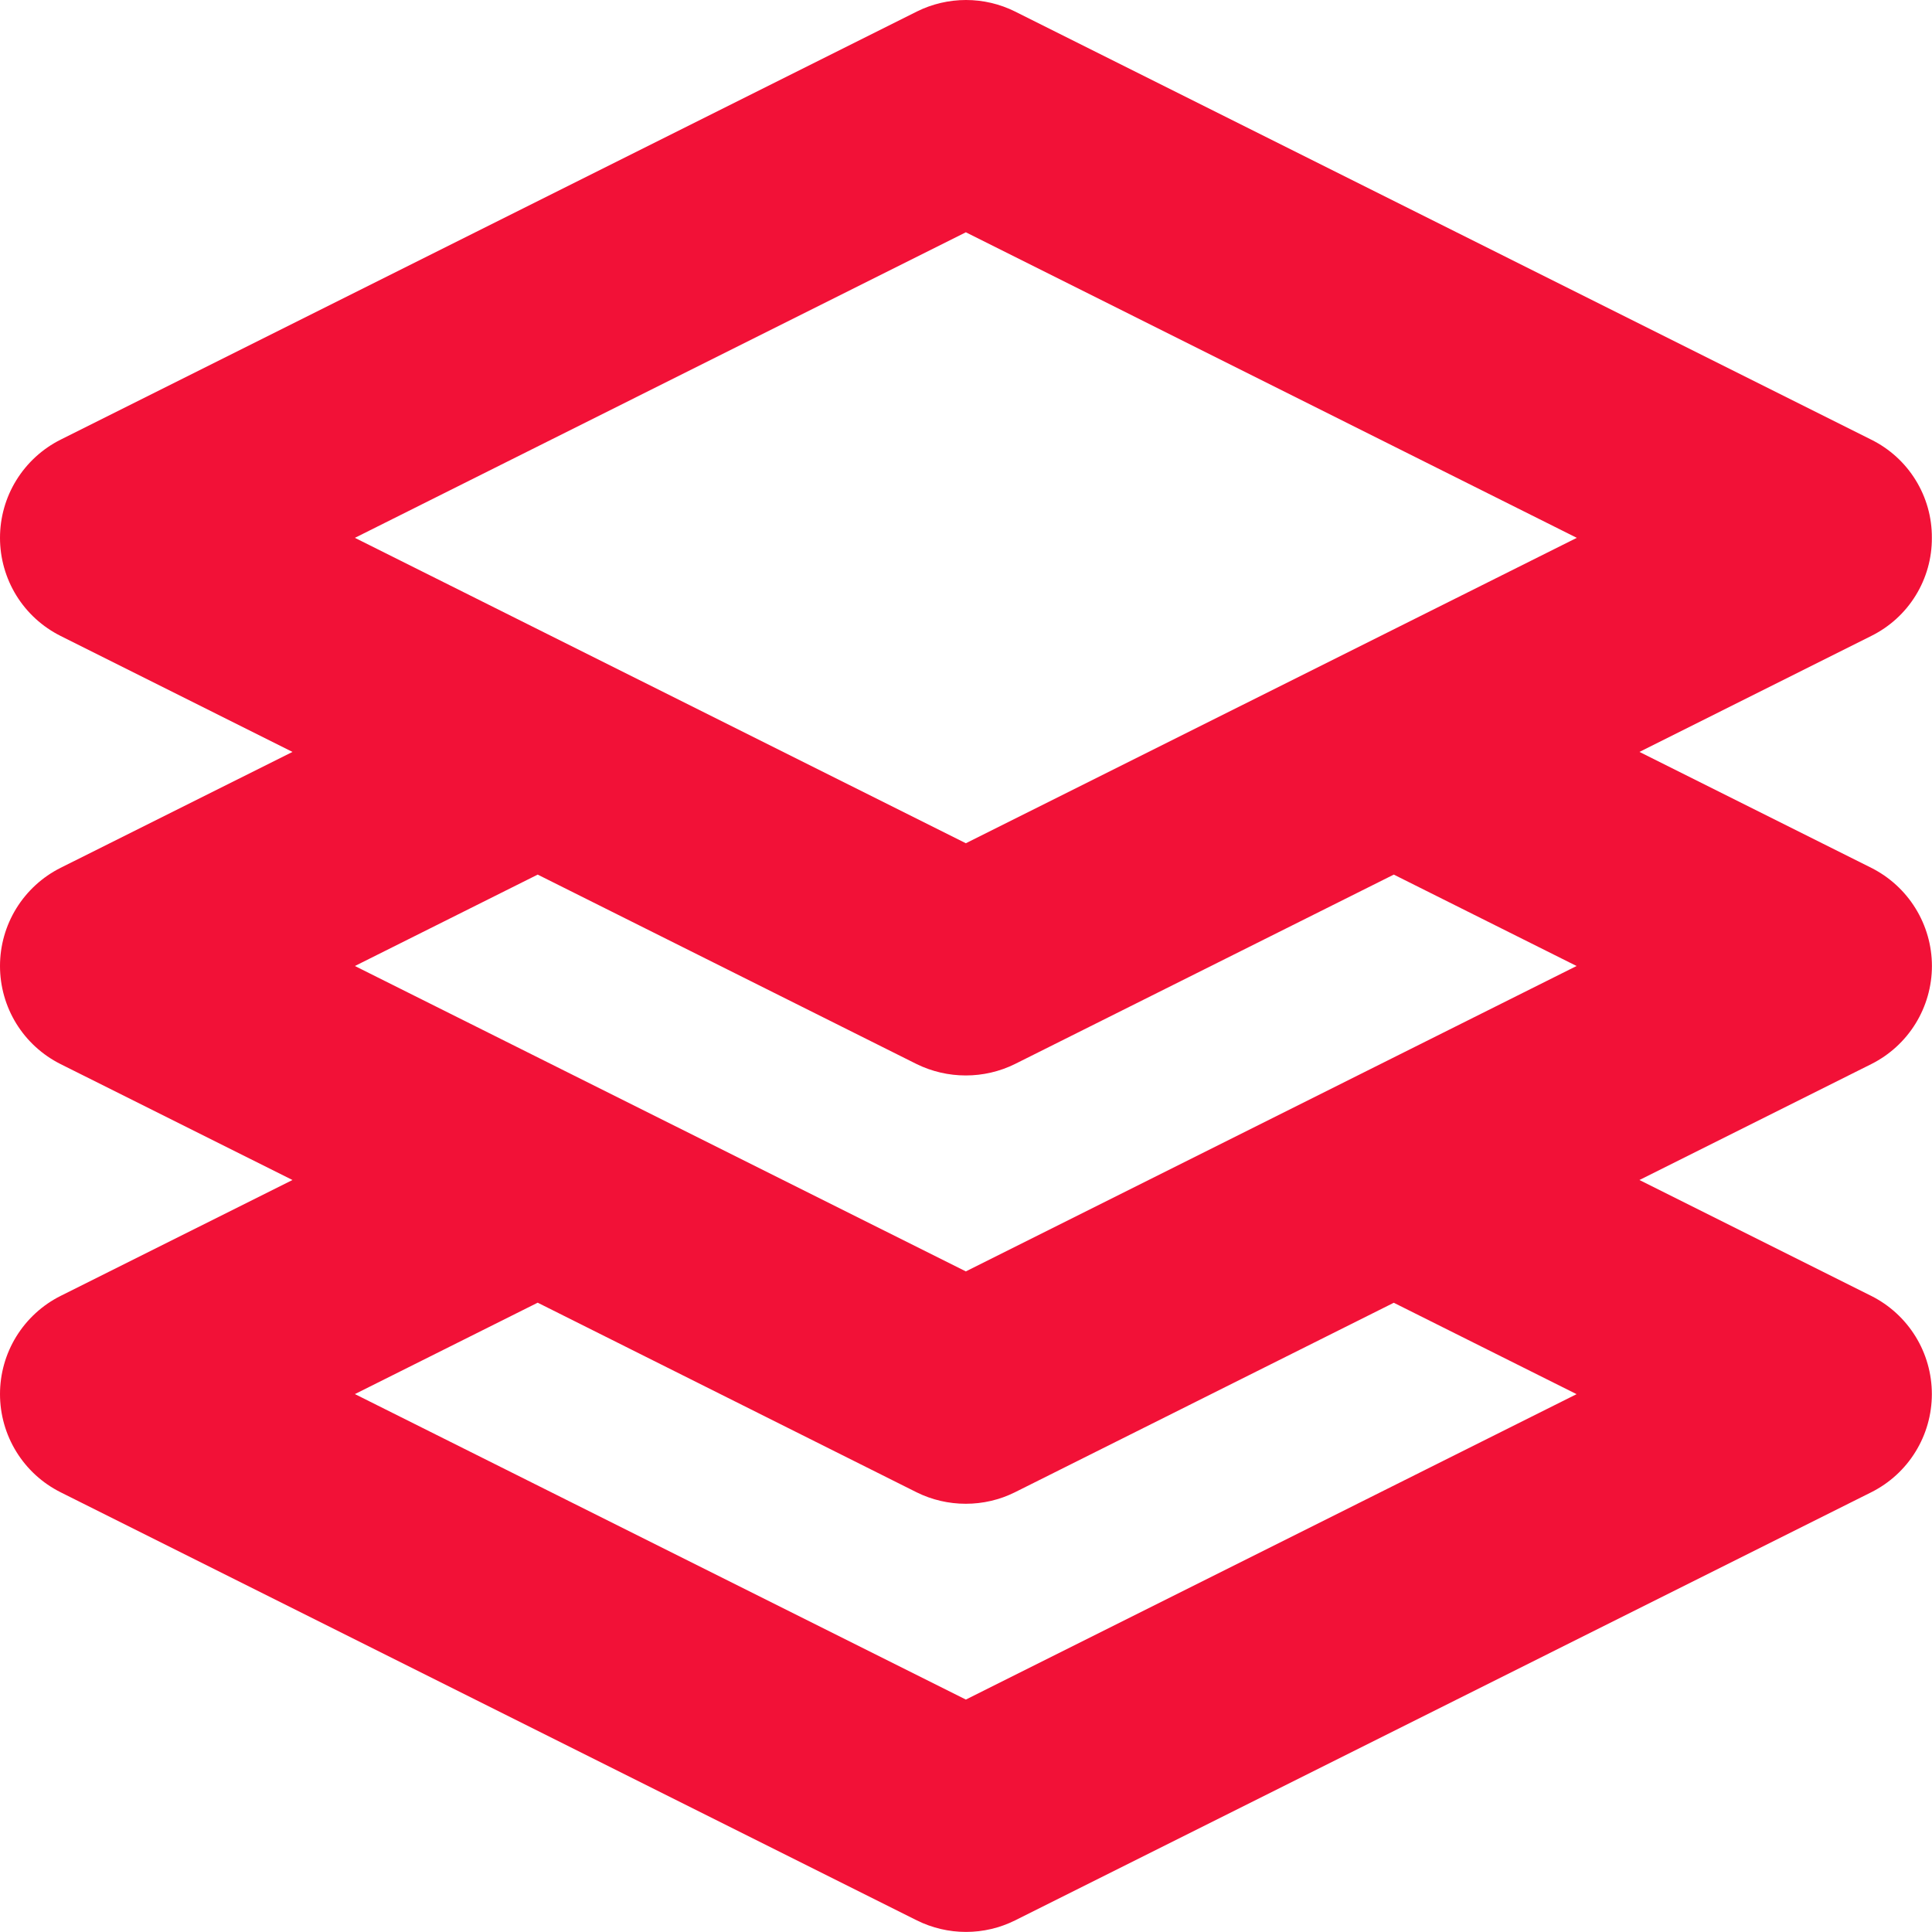 <svg xmlns="http://www.w3.org/2000/svg" width="26" height="26" viewBox="0 0 26 26" fill="none"><g clip-path="url(#clip0_510_320)"><path d="M25.998 7.237C26 6.963 25.924 6.694 25.78 6.461C25.636 6.227 25.429 6.039 25.183 5.917L13.66 0.155C13.455 0.053 13.229 0 13 0C12.771 0 12.544 0.053 12.339 0.155L0.815 5.917C0.57 6.04 0.364 6.229 0.22 6.462C0.076 6.695 0 6.964 0 7.238C0 7.512 0.076 7.78 0.22 8.014C0.364 8.247 0.57 8.435 0.815 8.558L3.936 10.119L0.815 11.679C0.57 11.802 0.364 11.991 0.22 12.224C0.076 12.457 0 12.726 0 13C0 13.274 0.076 13.543 0.22 13.776C0.364 14.009 0.57 14.197 0.815 14.32L3.936 15.88L0.815 17.44C0.57 17.563 0.364 17.752 0.22 17.985C0.076 18.218 0 18.487 0 18.761C0 19.035 0.076 19.304 0.22 19.537C0.364 19.771 0.57 19.959 0.815 20.082L12.339 25.844C12.545 25.946 12.771 25.999 13 25.999C13.229 25.999 13.455 25.946 13.66 25.844L25.183 20.082C25.428 19.959 25.634 19.771 25.778 19.537C25.922 19.304 25.998 19.035 25.998 18.761C25.998 18.487 25.922 18.218 25.778 17.985C25.634 17.752 25.428 17.563 25.183 17.44L22.063 15.88L25.183 14.32C25.428 14.197 25.634 14.009 25.778 13.776C25.922 13.543 25.999 13.274 25.999 13C25.999 12.726 25.922 12.457 25.778 12.224C25.634 11.991 25.428 11.802 25.183 11.679L22.063 10.119L25.183 8.558C25.429 8.436 25.636 8.248 25.78 8.014C25.924 7.781 26 7.512 25.998 7.237ZM12.998 22.872L4.776 18.761L7.236 17.531L12.336 20.083C12.542 20.185 12.768 20.237 12.997 20.237C13.226 20.237 13.452 20.185 13.657 20.083L18.757 17.532L21.217 18.762L12.998 22.872ZM12.998 17.11L4.776 13L7.236 11.77L12.336 14.32C12.542 14.421 12.768 14.473 12.997 14.473C13.226 14.473 13.452 14.421 13.657 14.32L18.757 11.77L21.217 13L12.998 17.11ZM12.998 11.348L4.776 7.238L12.998 3.126L21.22 7.238L12.998 11.348Z" fill="#F21137"></path></g><defs><clipPath id="clip0_510_320"><rect width="25.998" height="25.999" fill="white"></rect></clipPath></defs></svg>